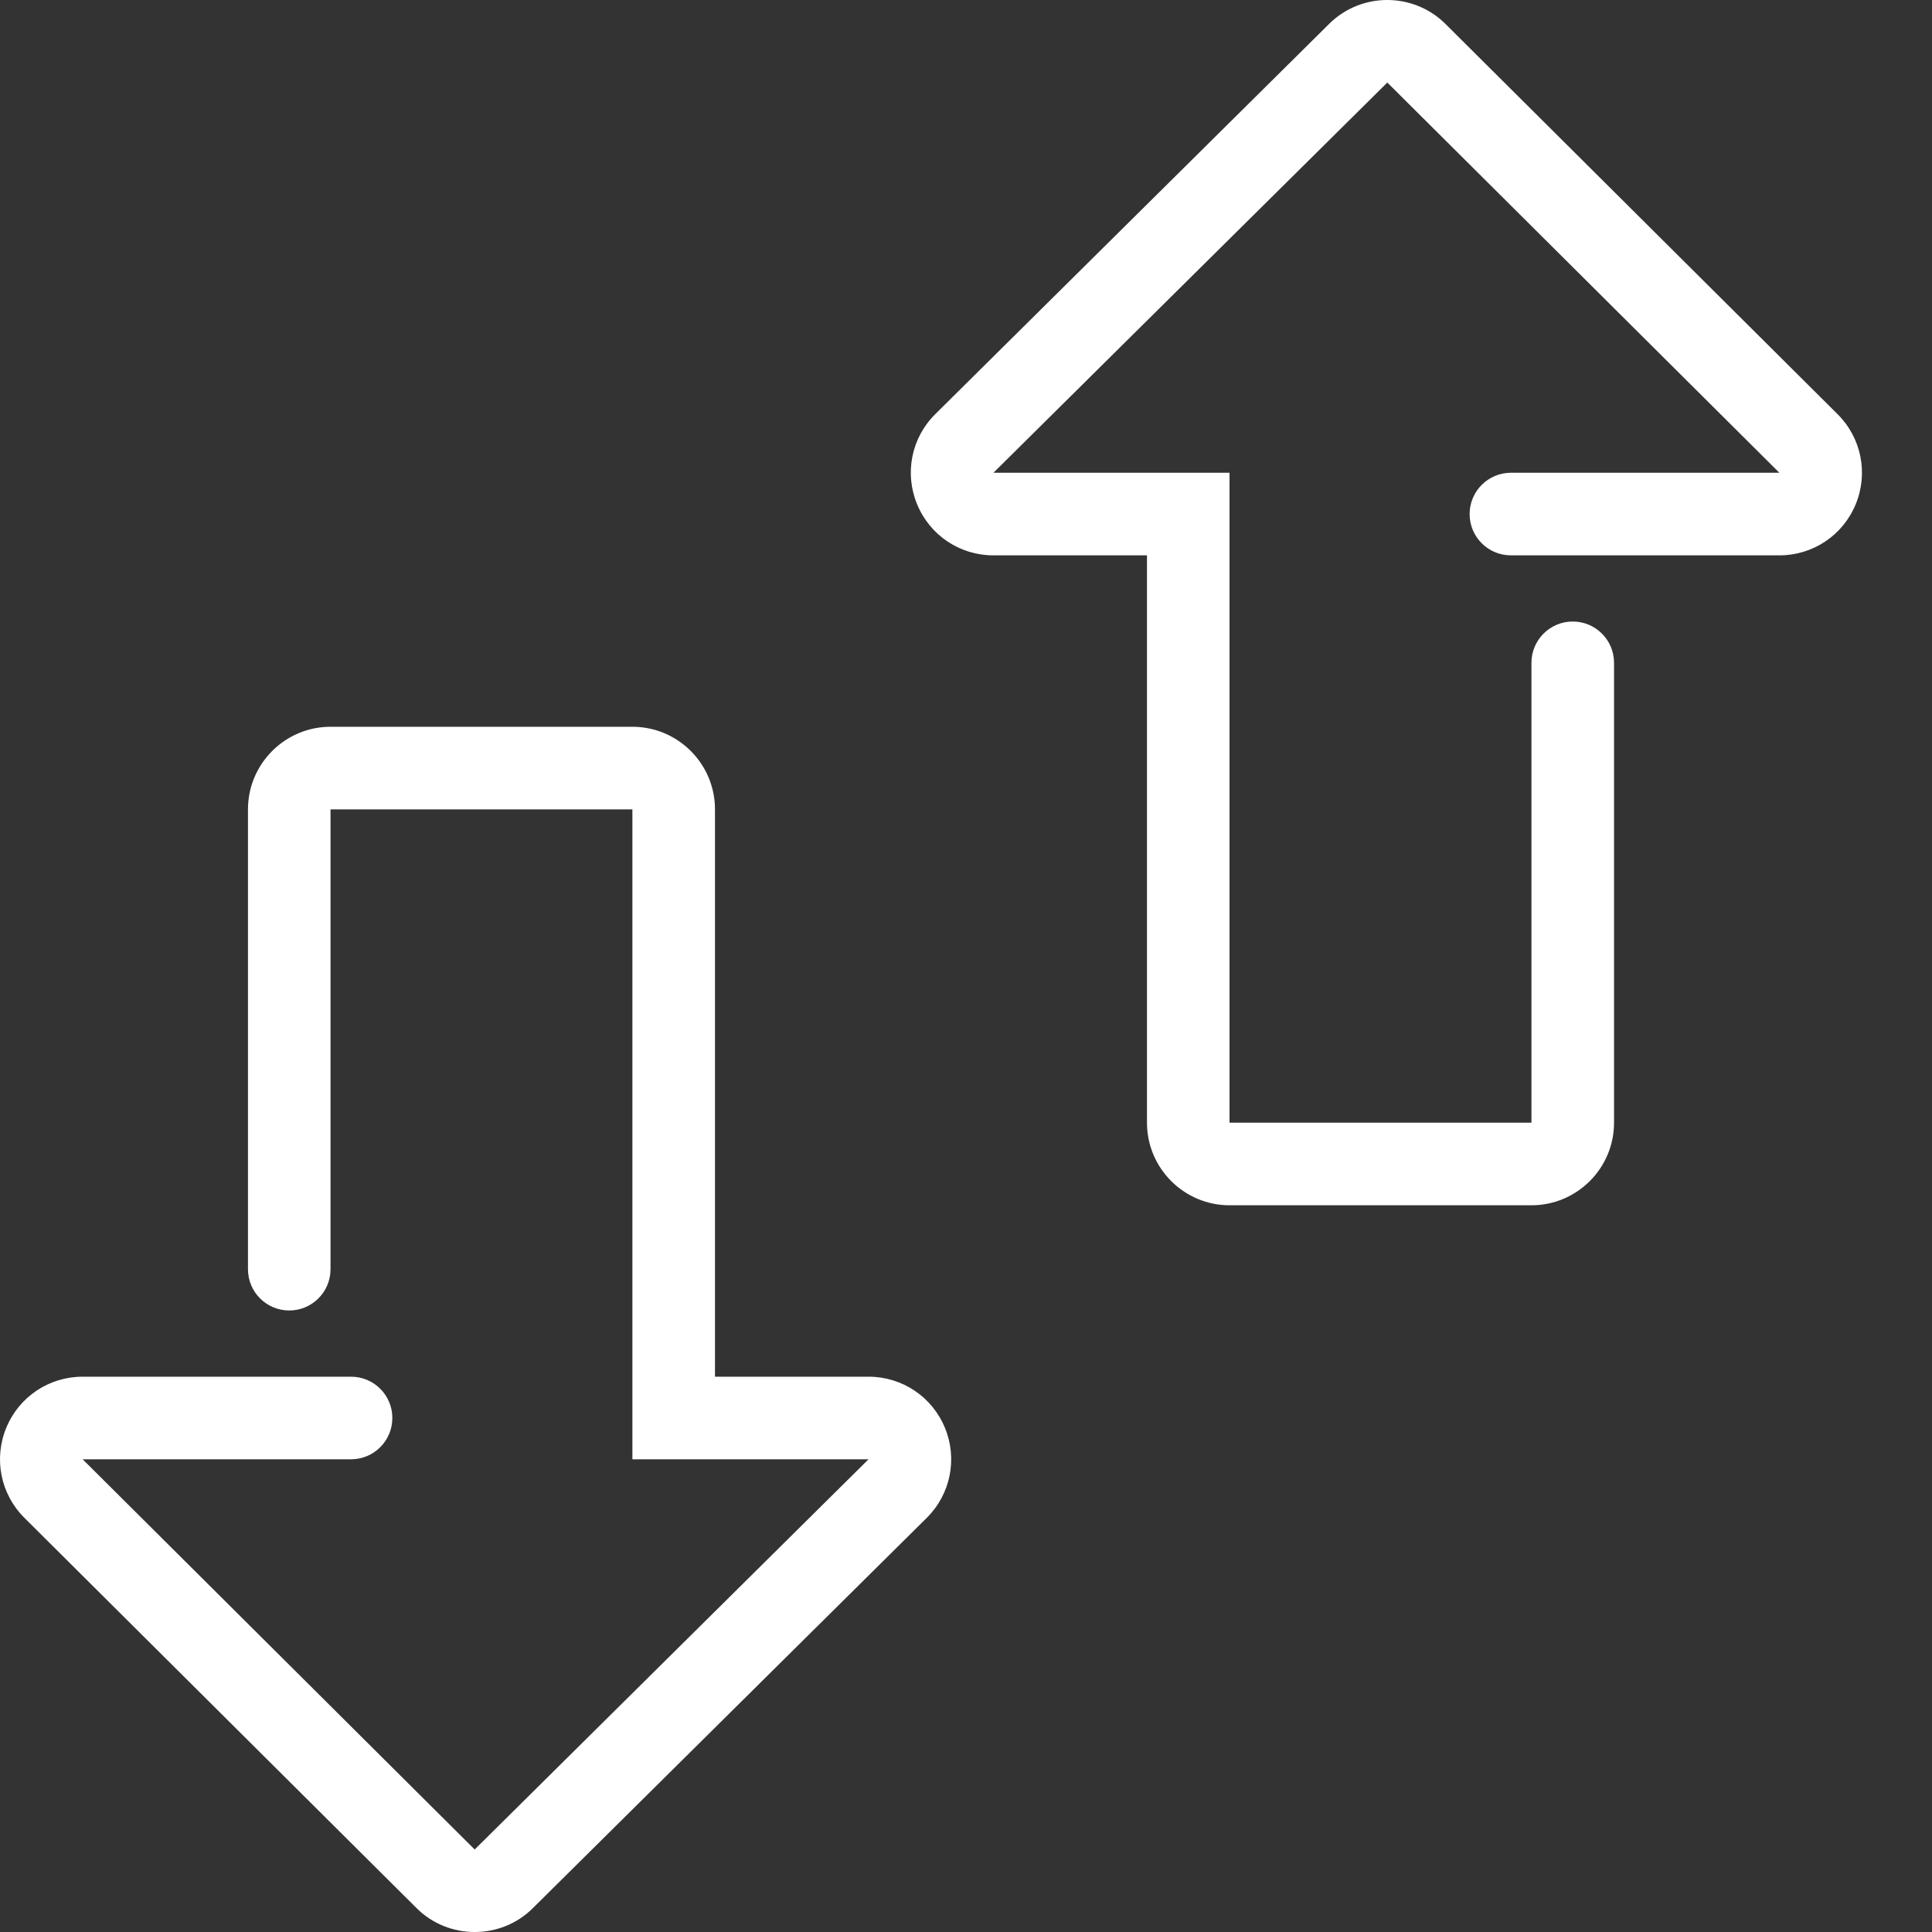 <?xml version="1.0" encoding="UTF-8"?>
<svg width="40px" height="40px" viewBox="0 0 40 40" version="1.1" xmlns="http://www.w3.org/2000/svg" xmlns:xlink="http://www.w3.org/1999/xlink">
    <rect x="0" y="0" width="40" height="40" fill="#333333" stroke="none"/>
    <title>品种3</title>
    <g id="UIkit" stroke="none" stroke-width="1" fill="none" fill-rule="evenodd">
        <g id="UIkit-Color备份" transform="translate(-170, -728)" fill="#FFFFFF">
            <g id="编组-2备份-3" transform="translate(50, 518)">
                <g id="品种/1FX备份-6" transform="translate(0, 210)">
                    <g id="编组备份-3" transform="translate(120, 0)">
                        <path d="M13.093,15.047 C14.036,15.047 14.803,15.814 14.803,16.757 L14.803,28.503 L17.983,28.503 C18.678,28.503 19.299,28.918 19.564,29.562 C19.829,30.205 19.68,30.938 19.186,31.427 L11.031,39.507 C10.699,39.837 10.264,40 9.828,40 C9.39,40 8.953,39.835 8.622,39.503 L0.505,31.425 C0.012,30.935 -0.135,30.202 0.13,29.56 C0.395,28.917 1.016,28.503 1.711,28.503 L7.268,28.503 C7.741,28.503 8.123,28.885 8.123,29.358 C8.123,29.83 7.741,30.213 7.268,30.213 L1.711,30.213 L9.828,38.292 L17.982,30.213 L13.093,30.213 L13.093,16.757 L6.843,16.757 L6.843,26.278 C6.843,26.75 6.46,27.132 5.989,27.132 C5.516,27.132 5.134,26.75 5.134,26.278 L5.134,16.757 C5.134,15.814 5.901,15.047 6.843,15.047 L13.093,15.047 Z M27.519,0.494 C28.185,-0.167 29.266,-0.164 29.929,0.498 L38.046,8.576 C38.538,9.066 38.685,9.799 38.42,10.441 C38.155,11.084 37.534,11.498 36.84,11.498 L31.282,11.498 C30.81,11.498 30.427,11.116 30.427,10.643 C30.427,10.171 30.81,9.788 31.282,9.788 L36.84,9.788 L28.723,1.709 L20.568,9.788 L25.456,9.788 L25.456,23.244 L31.707,23.244 L31.707,13.723 C31.707,13.251 32.089,12.868 32.562,12.868 C33.035,12.868 33.417,13.251 33.417,13.723 L33.417,23.244 C33.417,24.187 32.65,24.954 31.707,24.954 L25.456,24.954 C24.514,24.954 23.747,24.187 23.747,23.244 L23.747,11.498 L20.567,11.498 C19.871,11.498 19.252,11.083 18.987,10.439 C18.722,9.796 18.87,9.063 19.364,8.574 L27.519,0.494 Z" id="形状"></path>
                    </g>
                </g>
            </g>
        </g>
    </g>
</svg>